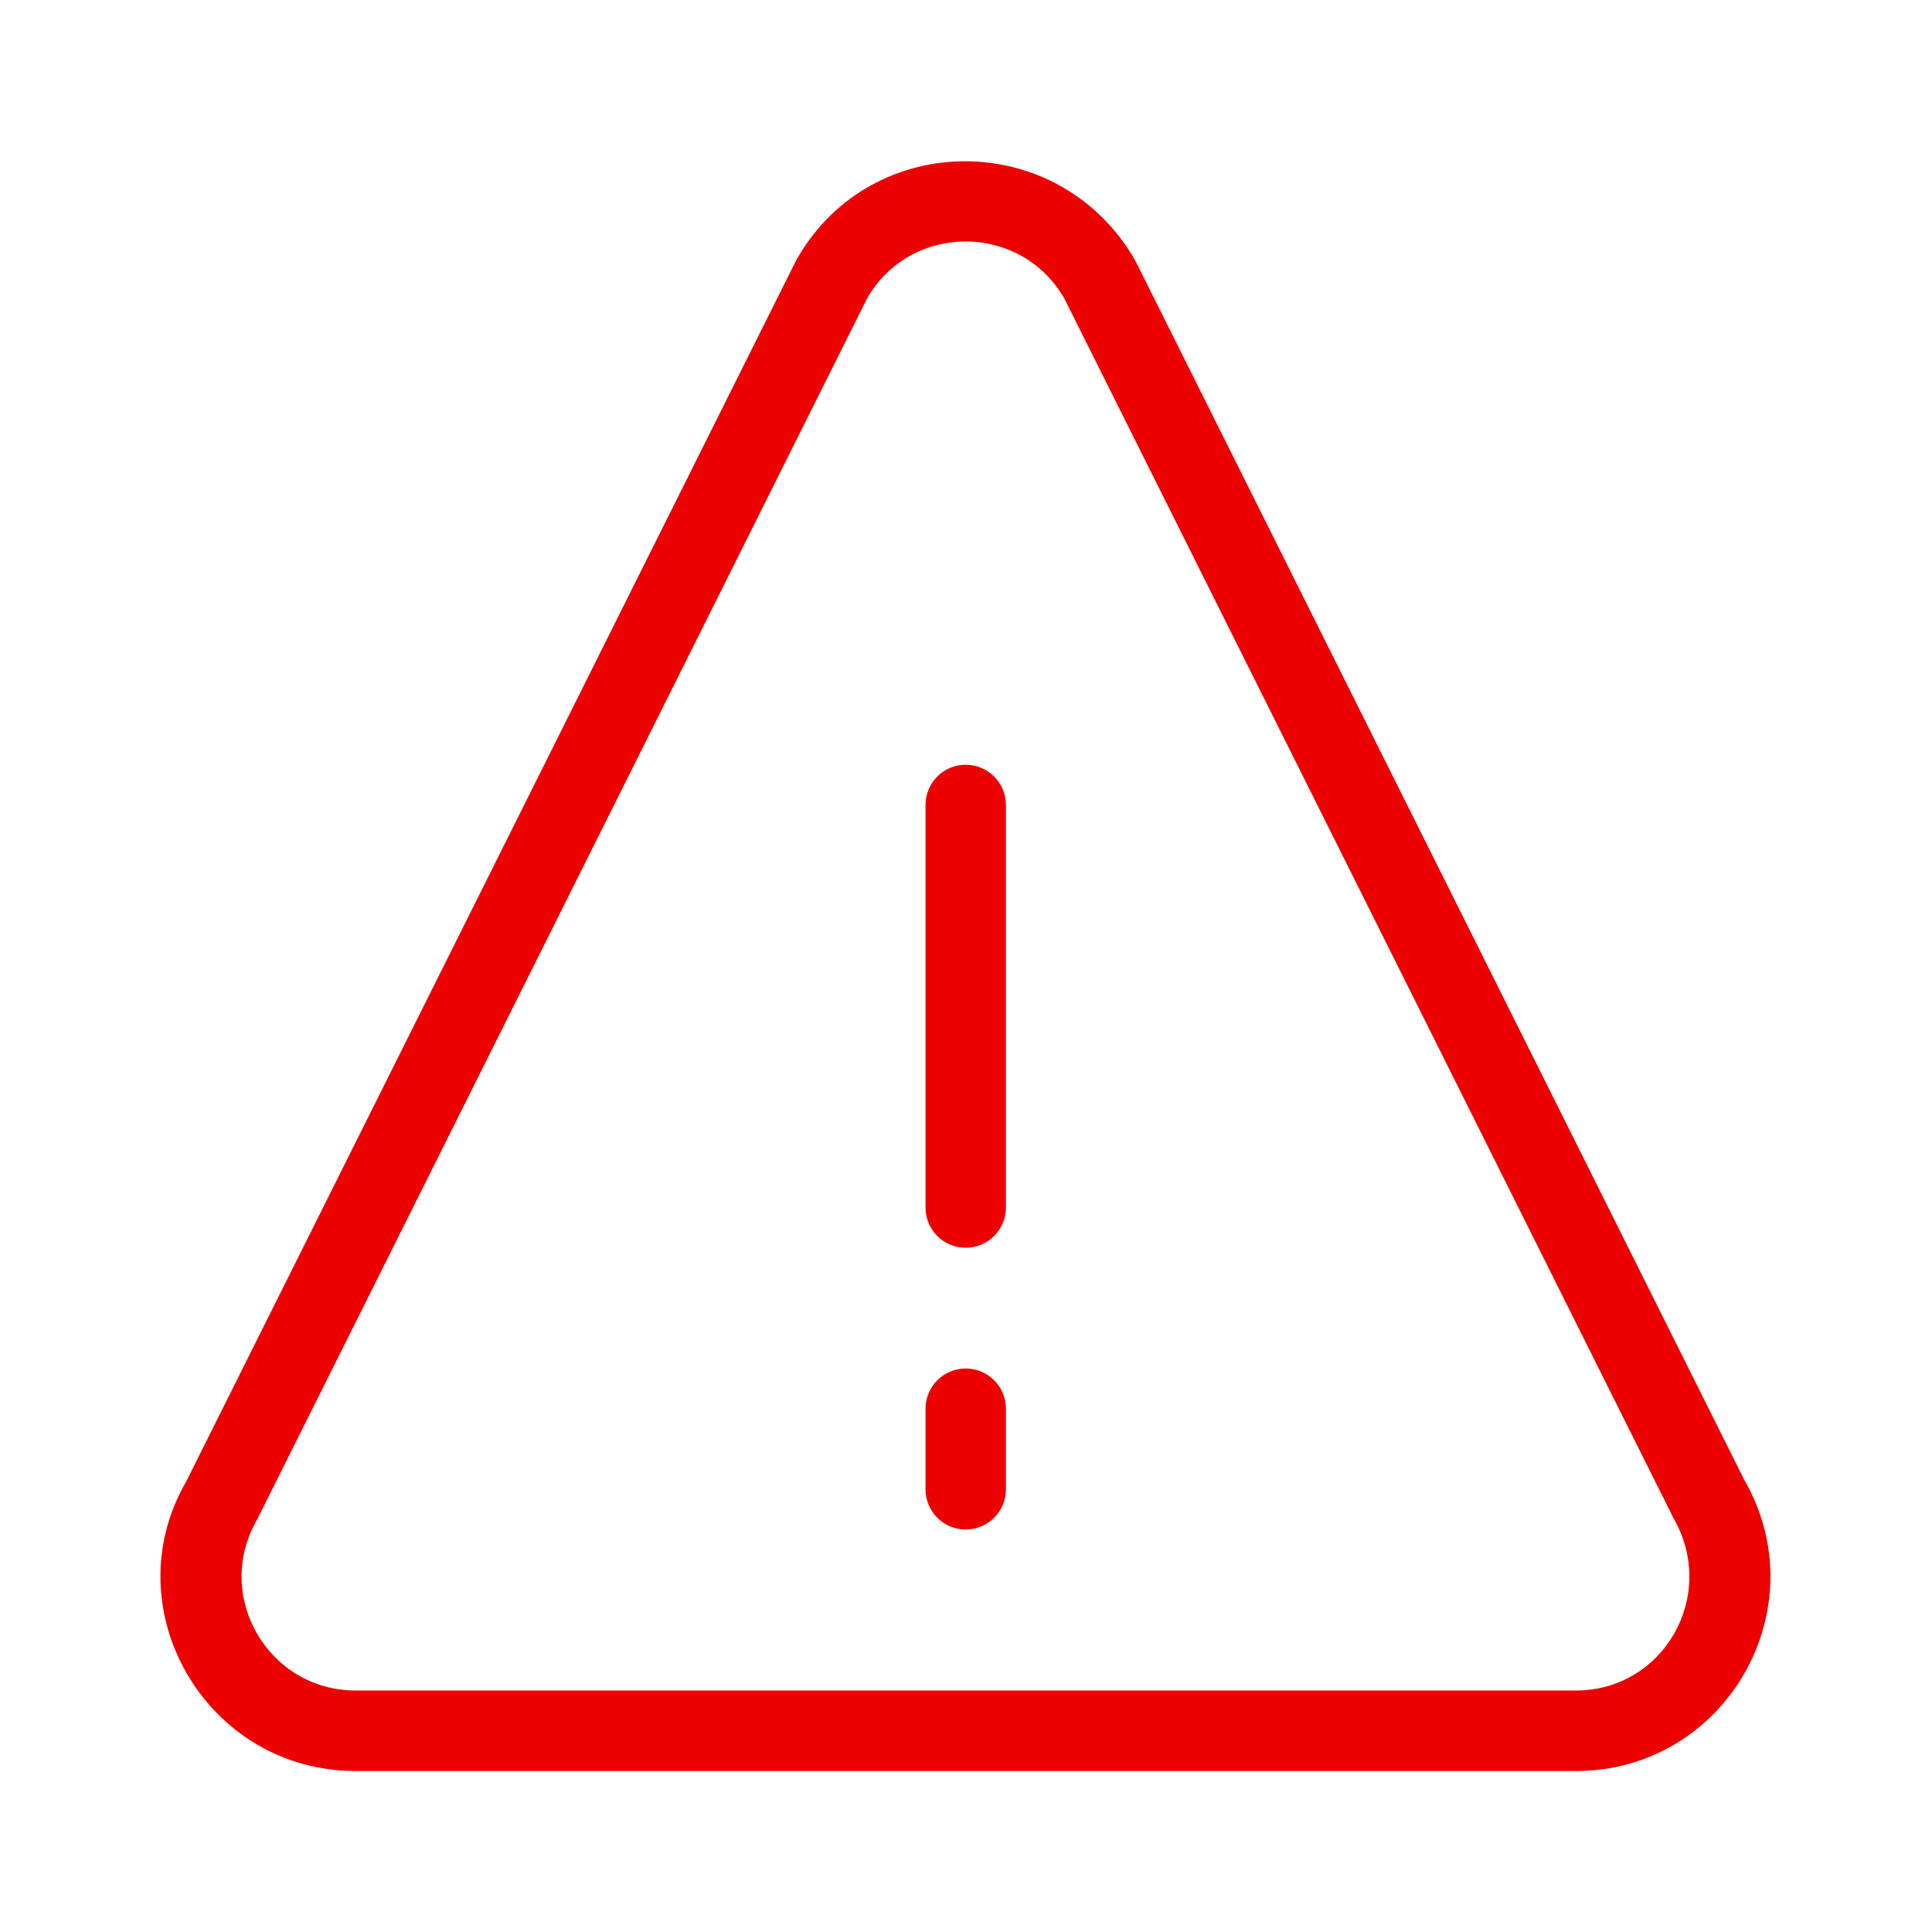 <svg width="24" height="24" viewBox="0 0 24 24" fill="none" xmlns="http://www.w3.org/2000/svg">
<path fill-rule="evenodd" clip-rule="evenodd" d="M9.906 3.206C10.835 1.598 13.158 1.598 14.101 3.233L21.666 18.38C22.595 19.988 21.434 22 19.576 22H4.418C2.559 22 1.397 19.988 2.312 18.406L9.891 3.233L9.906 3.206ZM13.221 3.707C12.679 2.768 11.327 2.764 10.778 3.694L3.192 18.88C2.648 19.822 3.329 21 4.418 21H19.576C20.665 21 21.345 19.822 20.786 18.853L13.221 3.707ZM11.996 17C12.273 17 12.496 17.224 12.496 17.5V18.5C12.496 18.776 12.273 19 11.996 19C11.72 19 11.497 18.776 11.497 18.5V17.5C11.497 17.224 11.72 17 11.996 17ZM11.996 9.5C12.273 9.5 12.496 9.724 12.496 10V15C12.496 15.276 12.273 15.5 11.996 15.5C11.72 15.5 11.497 15.276 11.497 15V10C11.497 9.724 11.72 9.5 11.996 9.5Z" fill="#EC0000"/>
</svg>
